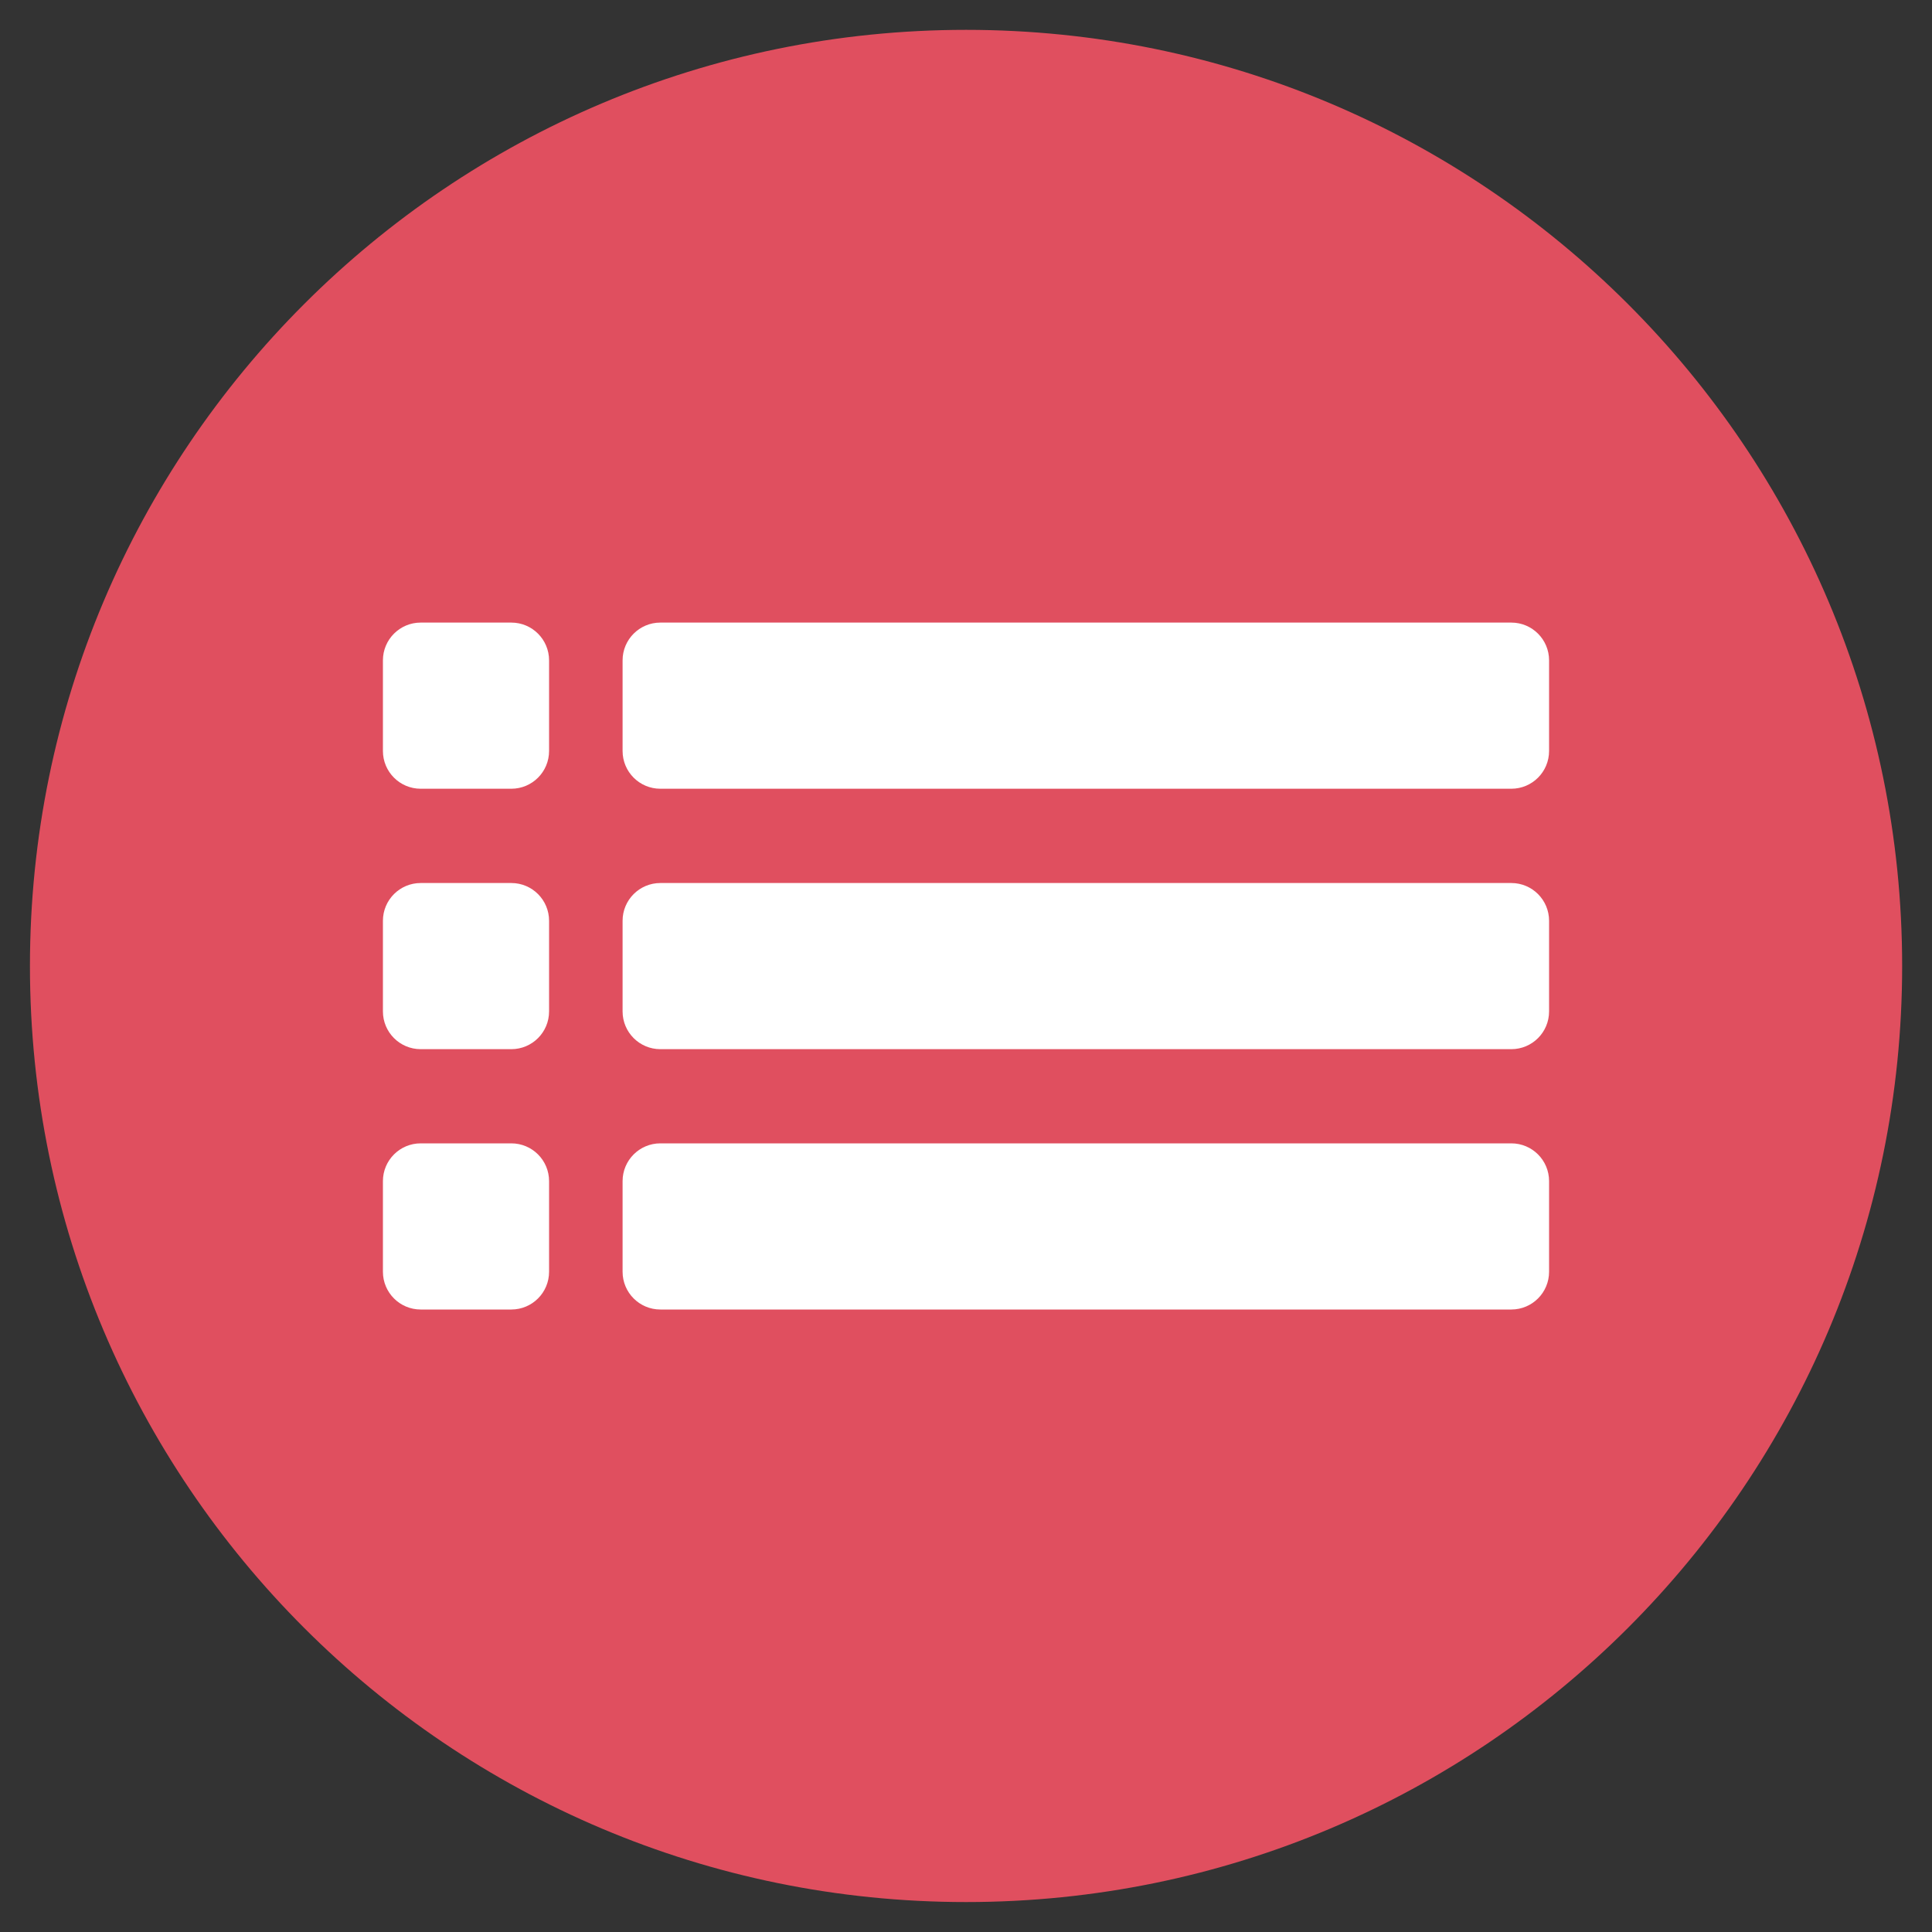 <?xml version="1.0" encoding="utf-8"?>
<!-- Generated by IcoMoon.io -->
<!DOCTYPE svg PUBLIC "-//W3C//DTD SVG 1.1//EN" "http://www.w3.org/Graphics/SVG/1.1/DTD/svg11.dtd">
<svg version="1.1" xmlns="http://www.w3.org/2000/svg" xmlns:xlink="http://www.w3.org/1999/xlink" width="20" height="20" viewBox="0 0 20 20">
<rect x="0" y="0" width="20" height="20" fill="#333333" stroke="none"/>
<path fill="rgb(224, 79, 95)" d="M19.691 10c0-5.352-4.339-9.691-9.69-9.691s-9.691 4.338-9.691 9.691c0 5.352 4.339 9.69 9.691 9.69s9.69-4.339 9.69-9.69z"></path>
<path fill="rgb(255, 255, 255)" d="M15.645 9.141h-8.809c-0.216 0-0.391 0.175-0.391 0.391v0.938c0 0.216 0.175 0.391 0.391 0.391h8.809c0.216 0 0.391-0.175 0.391-0.391v-0.938c0-0.216-0.175-0.391-0.391-0.391z"></path>
<path fill="rgb(255, 255, 255)" d="M5.293 9.141h-0.938c-0.216 0-0.391 0.175-0.391 0.391v0.938c0 0.216 0.175 0.391 0.391 0.391h0.938c0.216 0 0.391-0.175 0.391-0.391v-0.938c0-0.216-0.175-0.391-0.391-0.391z"></path>
<path fill="rgb(255, 255, 255)" d="M15.645 6.445h-8.809c-0.216 0-0.391 0.175-0.391 0.391v0.938c0 0.216 0.175 0.391 0.391 0.391h8.809c0.216 0 0.391-0.175 0.391-0.391v-0.938c0-0.216-0.175-0.391-0.391-0.391z"></path>
<path fill="rgb(255, 255, 255)" d="M5.293 6.445h-0.938c-0.216 0-0.391 0.175-0.391 0.391v0.938c0 0.216 0.175 0.391 0.391 0.391h0.938c0.216 0 0.391-0.175 0.391-0.391v-0.938c0-0.216-0.175-0.391-0.391-0.391z"></path>
<path fill="rgb(255, 255, 255)" d="M15.645 11.836h-8.809c-0.216 0-0.391 0.175-0.391 0.391v0.938c0 0.216 0.175 0.391 0.391 0.391h8.809c0.216 0 0.391-0.175 0.391-0.391v-0.938c0-0.216-0.175-0.391-0.391-0.391z"></path>
<path fill="rgb(255, 255, 255)" d="M5.293 11.836h-0.938c-0.216 0-0.391 0.175-0.391 0.391v0.938c0 0.216 0.175 0.391 0.391 0.391h0.938c0.216 0 0.391-0.175 0.391-0.391v-0.938c0-0.216-0.175-0.391-0.391-0.391z"></path>
</svg>
